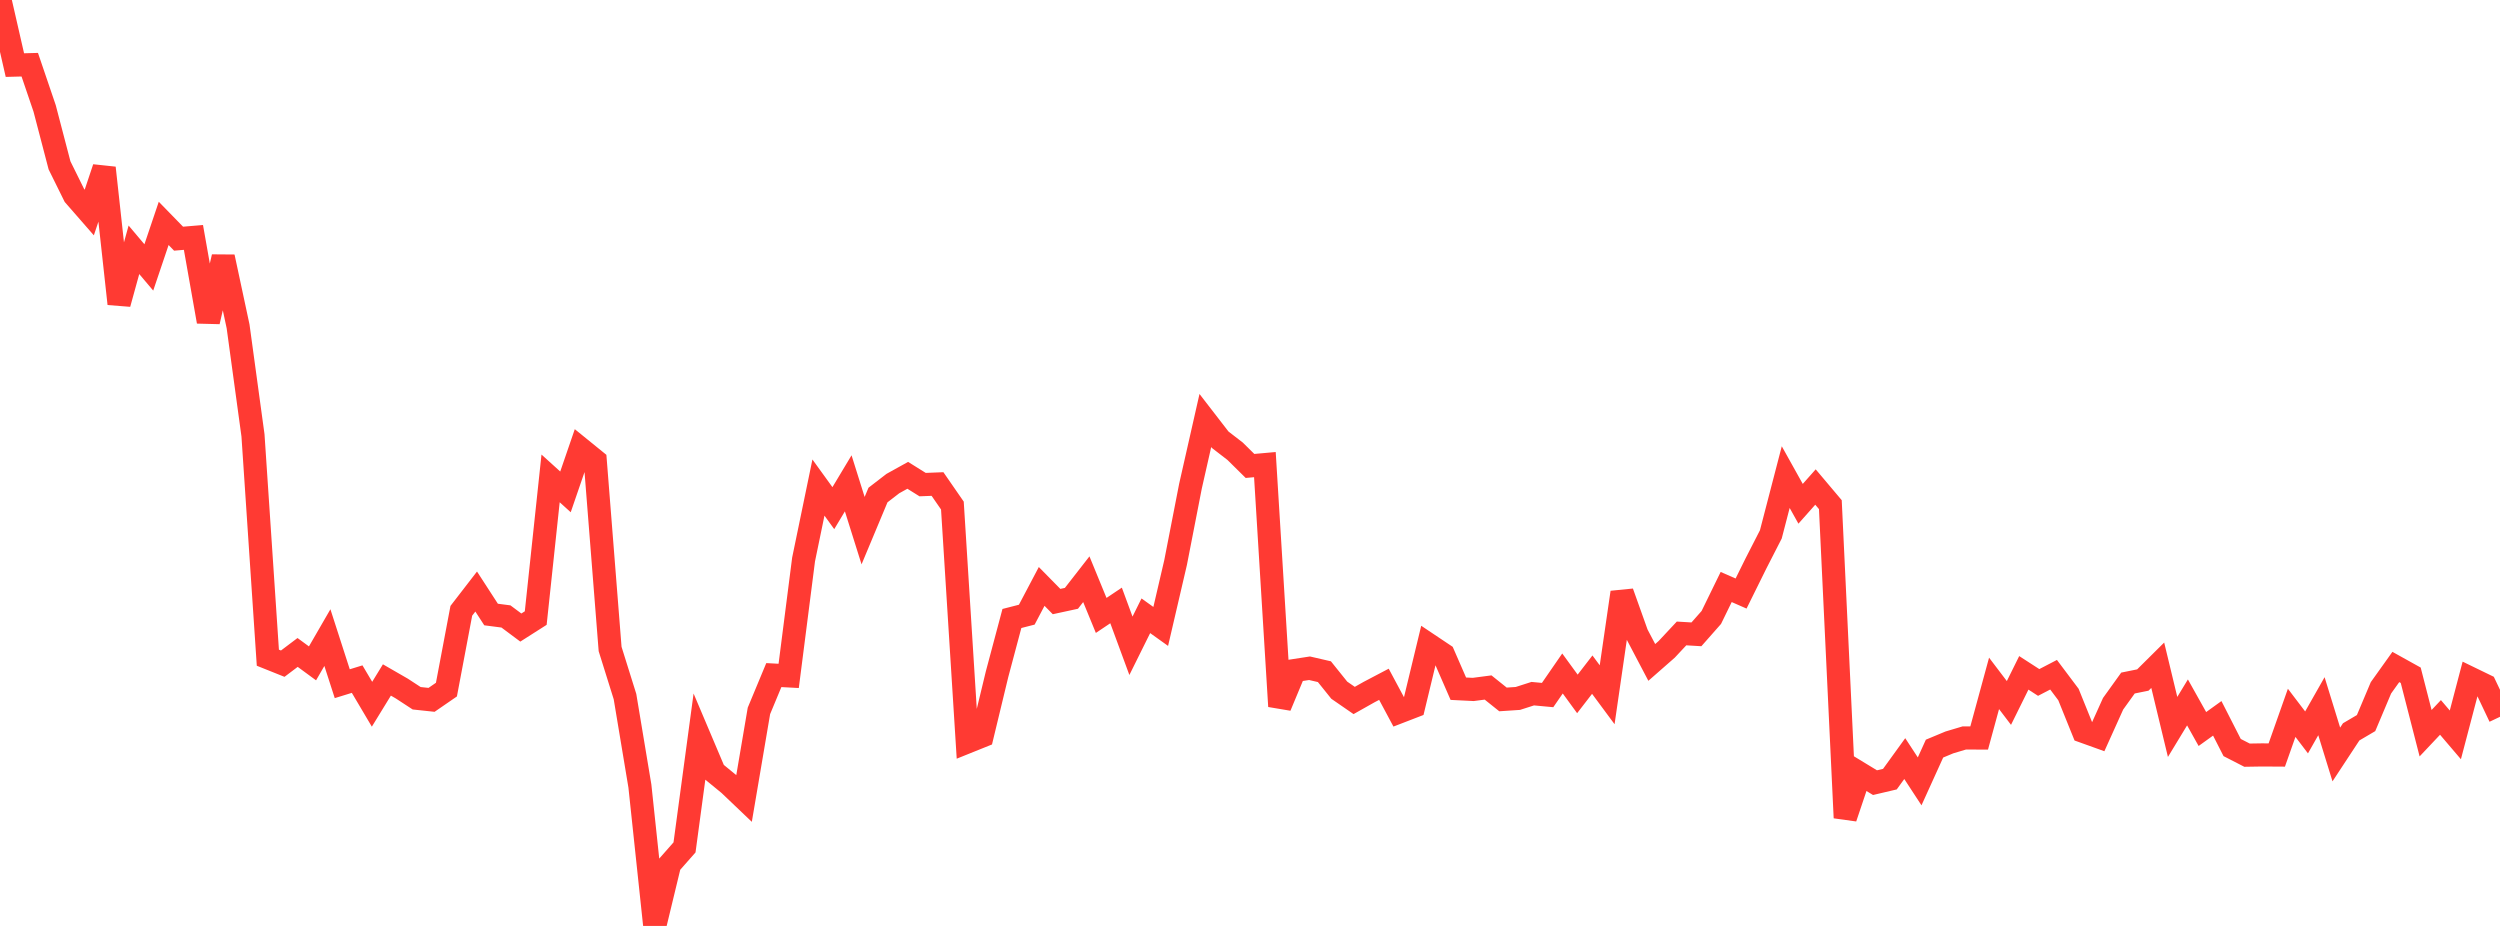<?xml version="1.0" standalone="no"?>
<!DOCTYPE svg PUBLIC "-//W3C//DTD SVG 1.1//EN" "http://www.w3.org/Graphics/SVG/1.1/DTD/svg11.dtd">

<svg width="135" height="50" viewBox="0 0 135 50" preserveAspectRatio="none" 
  xmlns="http://www.w3.org/2000/svg"
  xmlns:xlink="http://www.w3.org/1999/xlink">


<polyline points="0.0, 0.0 0.804, 3.515 1.607, 3.494 2.411, 5.857 3.214, 8.929 4.018, 10.555 4.821, 11.475 5.625, 9.067 6.429, 16.403 7.232, 13.489 8.036, 14.442 8.839, 12.063 9.643, 12.889 10.446, 12.821 11.25, 17.366 12.054, 13.874 12.857, 17.626 13.661, 23.508 14.464, 35.516 15.268, 35.838 16.071, 35.232 16.875, 35.822 17.679, 34.431 18.482, 36.92 19.286, 36.672 20.089, 38.029 20.893, 36.718 21.696, 37.181 22.5, 37.706 23.304, 37.792 24.107, 37.239 24.911, 32.983 25.714, 31.943 26.518, 33.184 27.321, 33.288 28.125, 33.888 28.929, 33.376 29.732, 25.834 30.536, 26.562 31.339, 24.224 32.143, 24.877 32.946, 35.046 33.75, 37.616 34.554, 42.445 35.357, 50.0 36.161, 46.671 36.964, 45.759 37.768, 39.795 38.571, 41.691 39.375, 42.35 40.179, 43.116 40.982, 38.388 41.786, 36.455 42.589, 36.498 43.393, 30.213 44.196, 26.328 45.0, 27.44 45.804, 26.1 46.607, 28.655 47.411, 26.732 48.214, 26.113 49.018, 25.667 49.821, 26.169 50.625, 26.137 51.429, 27.3 52.232, 40.066 53.036, 39.742 53.839, 36.414 54.643, 33.398 55.446, 33.192 56.25, 31.667 57.054, 32.484 57.857, 32.31 58.661, 31.278 59.464, 33.233 60.268, 32.694 61.071, 34.873 61.875, 33.252 62.679, 33.827 63.482, 30.377 64.286, 26.251 65.089, 22.707 65.893, 23.748 66.696, 24.367 67.5, 25.161 68.304, 25.089 69.107, 38.14 69.911, 36.209 70.714, 36.085 71.518, 36.271 72.321, 37.271 73.125, 37.826 73.929, 37.373 74.732, 36.951 75.536, 38.453 76.339, 38.143 77.143, 34.809 77.946, 35.346 78.75, 37.19 79.554, 37.23 80.357, 37.125 81.161, 37.769 81.964, 37.716 82.768, 37.458 83.571, 37.533 84.375, 36.368 85.179, 37.471 85.982, 36.431 86.786, 37.517 87.589, 31.991 88.393, 34.243 89.196, 35.771 90.0, 35.066 90.804, 34.206 91.607, 34.254 92.411, 33.342 93.214, 31.698 94.018, 32.051 94.821, 30.427 95.625, 28.857 96.429, 25.764 97.232, 27.205 98.036, 26.299 98.839, 27.251 99.643, 44.16 100.446, 41.774 101.25, 42.263 102.054, 42.074 102.857, 40.964 103.661, 42.194 104.464, 40.425 105.268, 40.09 106.071, 39.85 106.875, 39.852 107.679, 36.902 108.482, 37.96 109.286, 36.334 110.089, 36.853 110.893, 36.435 111.696, 37.504 112.5, 39.494 113.304, 39.783 114.107, 38.003 114.911, 36.884 115.714, 36.721 116.518, 35.923 117.321, 39.255 118.125, 37.93 118.929, 39.367 119.732, 38.79 120.536, 40.367 121.339, 40.779 122.143, 40.766 122.946, 40.771 123.75, 38.493 124.554, 39.55 125.357, 38.135 126.161, 40.741 126.964, 39.52 127.768, 39.047 128.571, 37.143 129.375, 36.017 130.179, 36.464 130.982, 39.593 131.786, 38.741 132.589, 39.683 133.393, 36.623 134.196, 37.013 135.0, 38.707" fill="none" stroke="#ff3a33" stroke-width="1.25"/>

</svg>